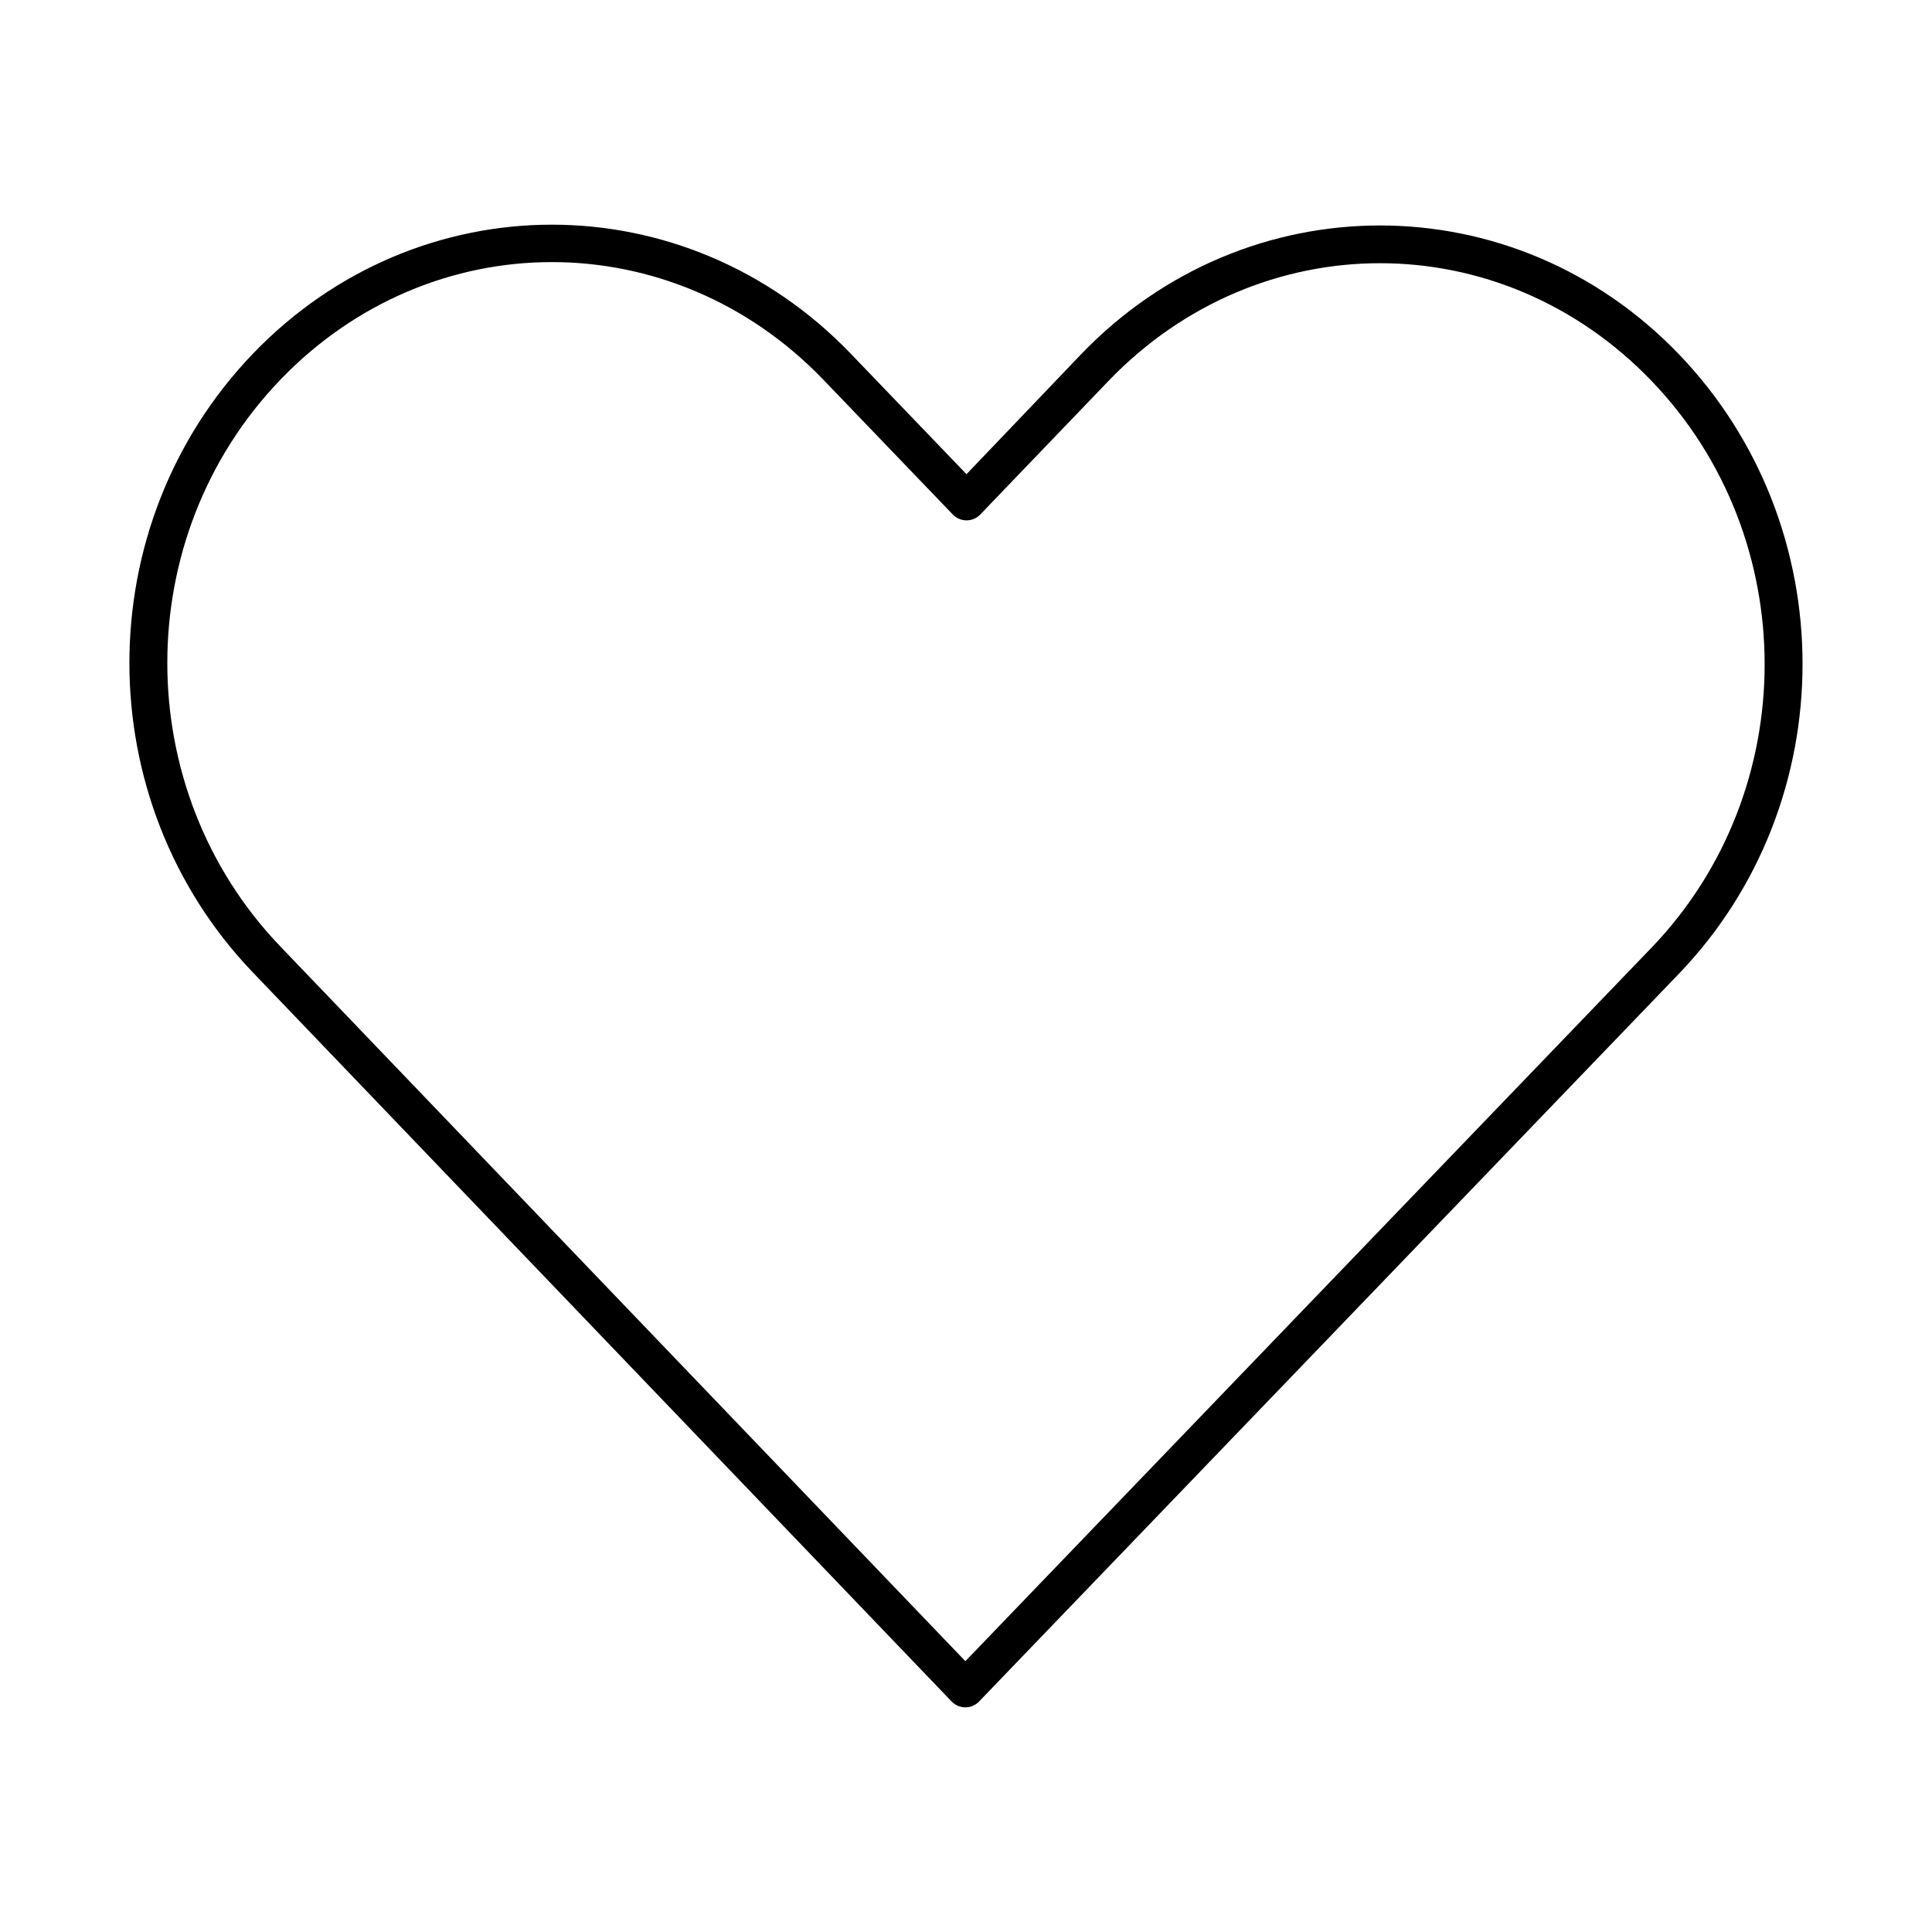 <?xml version="1.0" encoding="UTF-8"?>
<!-- Uploaded to: ICON Repo, www.svgrepo.com, Generator: ICON Repo Mixer Tools -->
<svg fill="#000000" width="800px" height="800px" version="1.1" viewBox="144 144 512 512" xmlns="http://www.w3.org/2000/svg">
 <path d="m290.25 203.54c-28.648 0-57.336 11.426-79.191 34.164-43.711 45.48-43.664 118.54 0 164.05l185.15 193.18v-0.004c0.949 0.984 2.258 1.535 3.621 1.535 1.367 0 2.672-0.551 3.621-1.535 61.793-64.289 123.67-128.57 185.46-192.86 43.711-45.48 43.711-118.73 0-164.21-43.711-45.48-114.67-45.48-158.39 0l-30.387 31.805-30.699-31.961c-21.855-22.738-50.543-34.164-79.191-34.164zm0 9.918c25.953 0 51.965 10.383 71.949 31.172l34.32 35.738h0.004c0.949 0.984 2.254 1.535 3.621 1.535 1.363 0 2.672-0.551 3.621-1.535l34.008-35.426c39.969-41.586 103.93-41.582 143.9 0s39.969 108.61 0 150.2c-60.582 63.031-121.26 126.05-181.84 189.09l-181.53-189.4c-39.934-41.629-39.969-108.62 0-150.2 19.984-20.793 45.996-31.172 71.949-31.172z"/>
</svg>